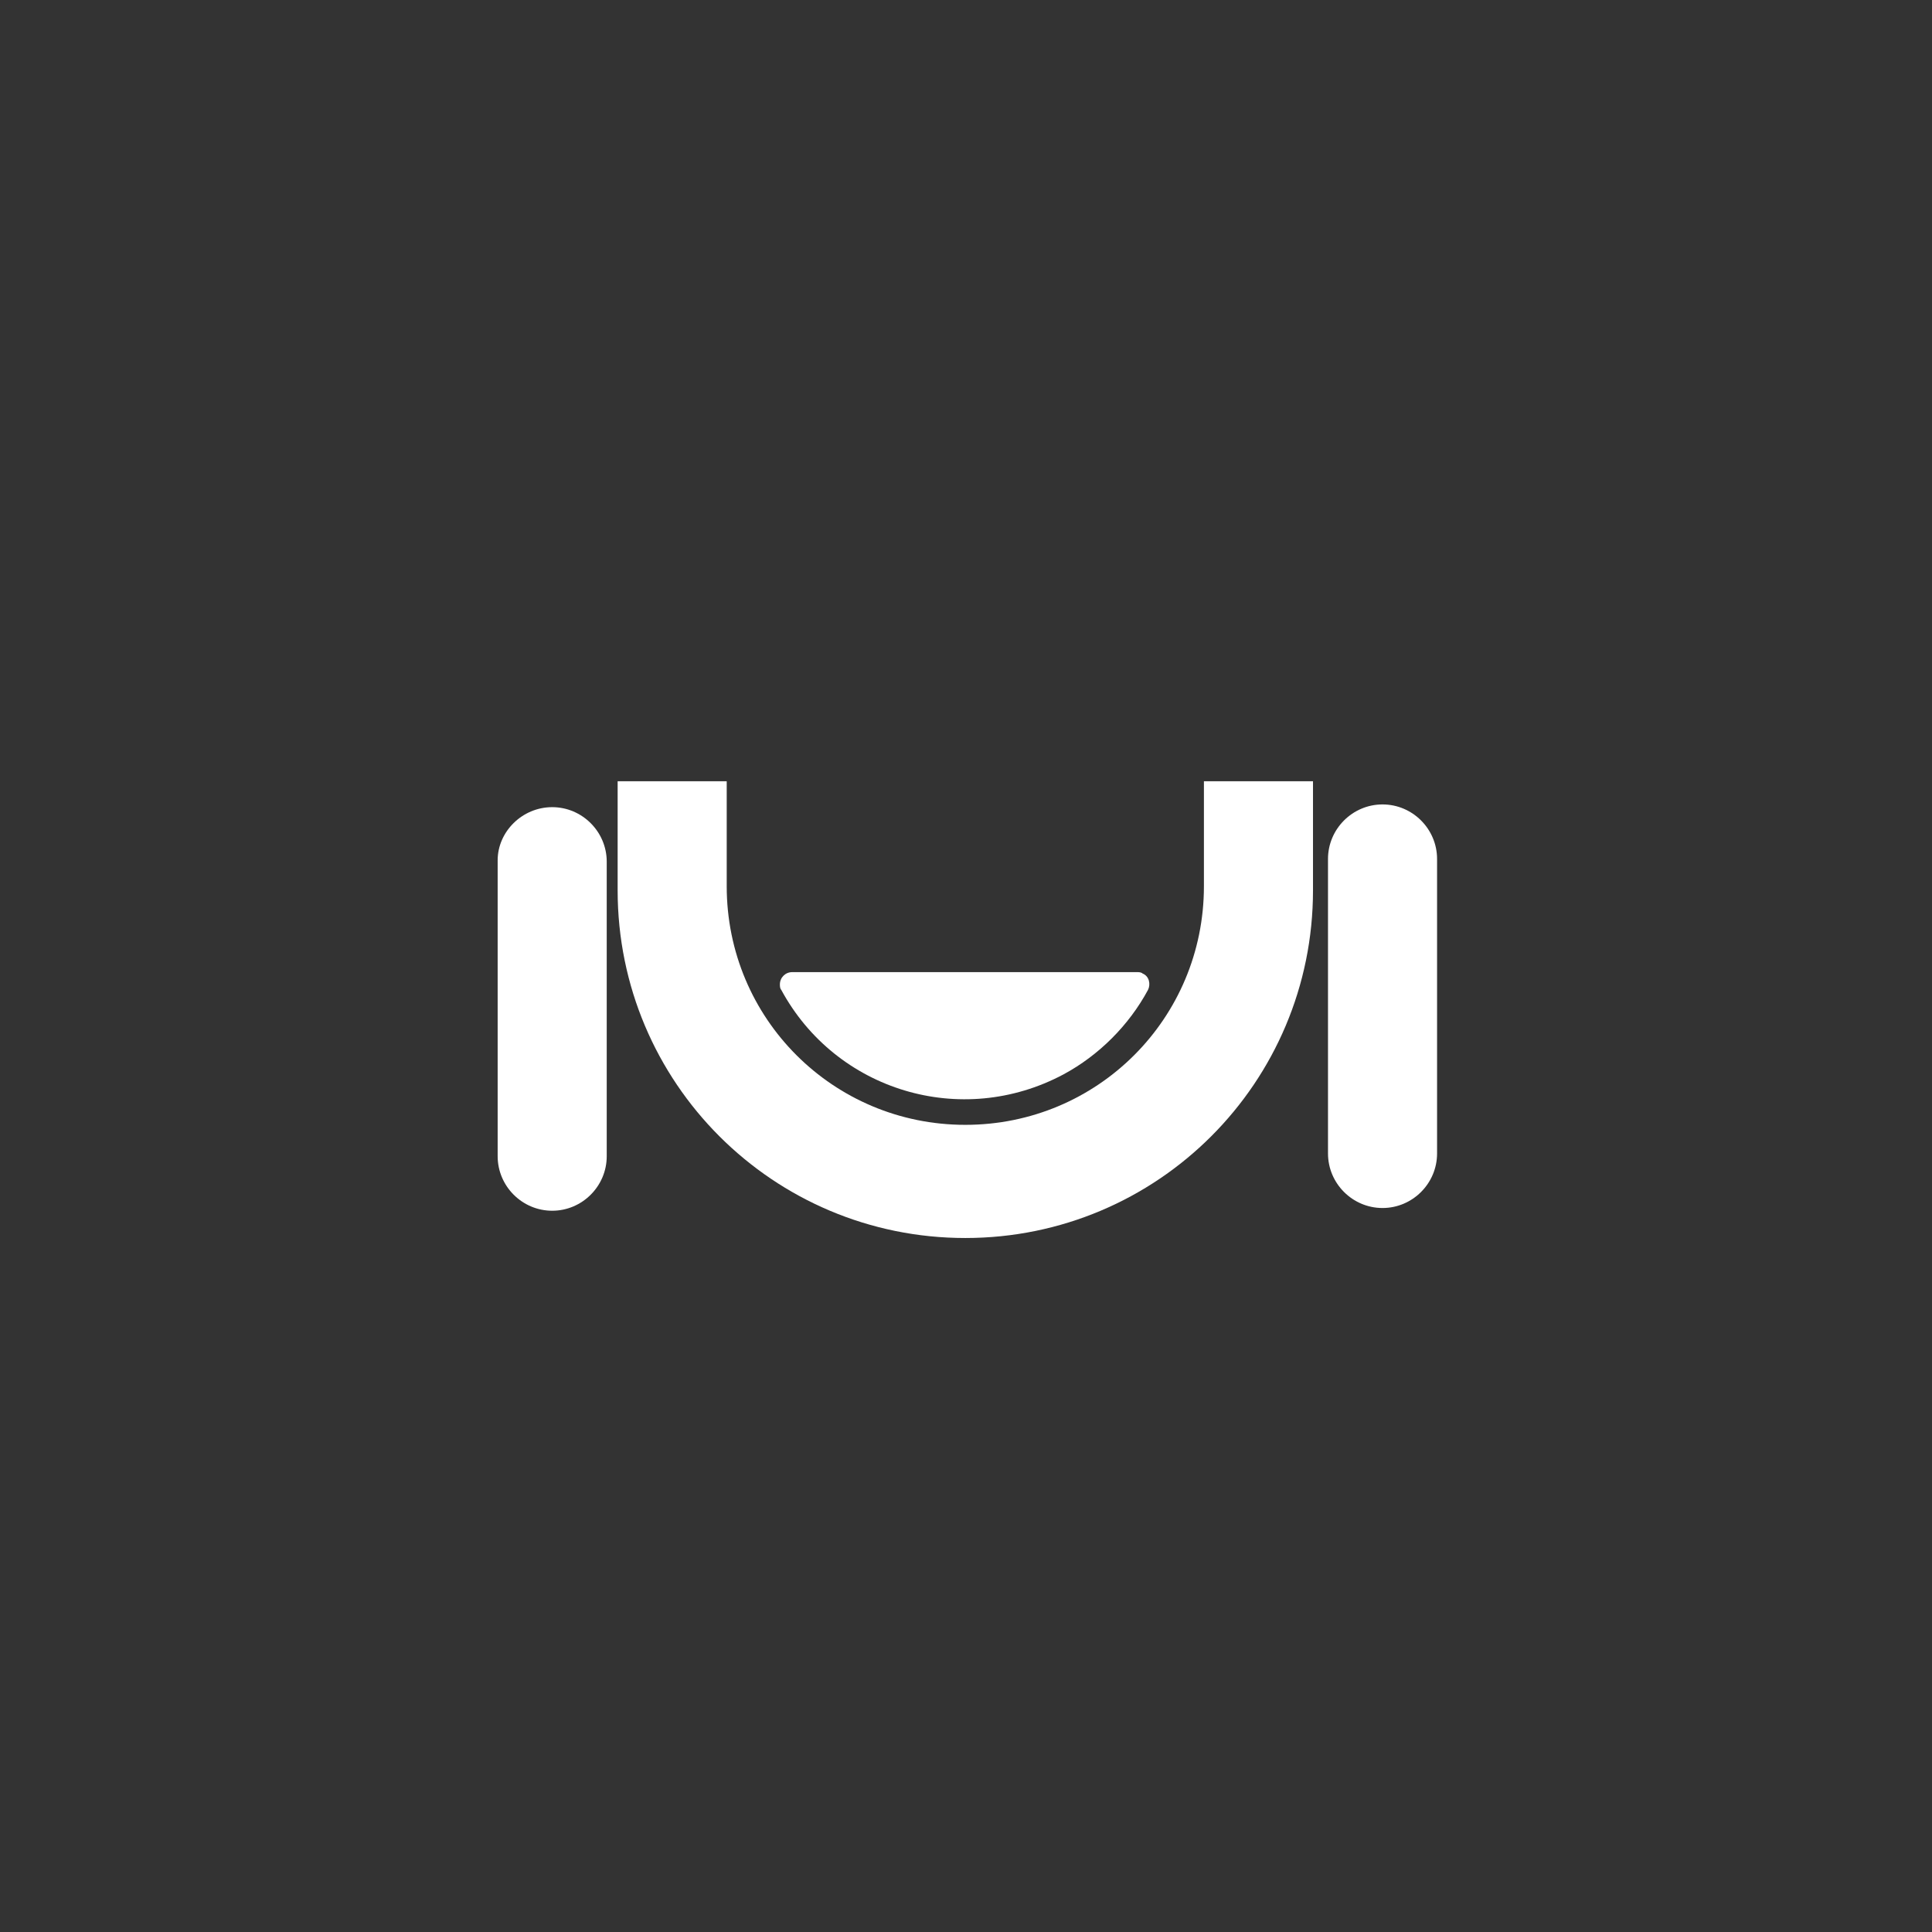 <?xml version="1.0" encoding="utf-8"?>
<!-- Generator: Adobe Illustrator 23.0.0, SVG Export Plug-In . SVG Version: 6.00 Build 0)  -->
<svg version="1.1" id="图层_1" xmlns="http://www.w3.org/2000/svg" xmlns:xlink="http://www.w3.org/1999/xlink" x="0px" y="0px"
	 viewBox="0 0 141.7 141.7" style="enable-background:new 0 0 141.7 141.7;" xml:space="preserve">
<rect x="0" y="0" width="141.7" height="141.7" fill="#333333" stroke="none"/>
<style type="text/css">
	.st0{fill:#FFFFFF;}
</style>
<title>pipe-cap-sizing</title>
<path class="st0" d="M40.5,59.2L40.5,59.2c2.2,0,4,1.8,4,4v21.6c0,2.2-1.8,4-4,4l0,0c-2.2,0-4-1.8-4-4V63.1
	C36.5,61,38.3,59.2,40.5,59.2z"/>
<path class="st0" d="M101.4,59L101.4,59c2.2,0,4,1.8,4,4v21.6c0,2.2-1.8,4-4,4l0,0c-2.2,0-4-1.8-4-4V63C97.4,60.8,99.2,59,101.4,59z
	"/>
<path class="st0" d="M58.1,71.3c-0.5,0-0.9,0.4-0.9,0.9c0,0.1,0,0.3,0.1,0.4c4,7.4,13.2,10.2,20.7,6.2c2.6-1.4,4.8-3.6,6.2-6.2
	c0.2-0.4,0.1-1-0.4-1.2c-0.1-0.1-0.3-0.1-0.4-0.1H58.1z"/>
<path class="st0" d="M88.3,57.3v7.7l0,0c0,9.7-7.8,17.5-17.5,17.5s-17.5-7.8-17.5-17.5l0,0v-7.7h-8v7.7l0,0v0.3l0,0
	c0,14.1,11.4,25.5,25.5,25.5s25.5-11.4,25.5-25.5l0,0v-0.3l0,0v-7.7H88.3z"/>
</svg>
